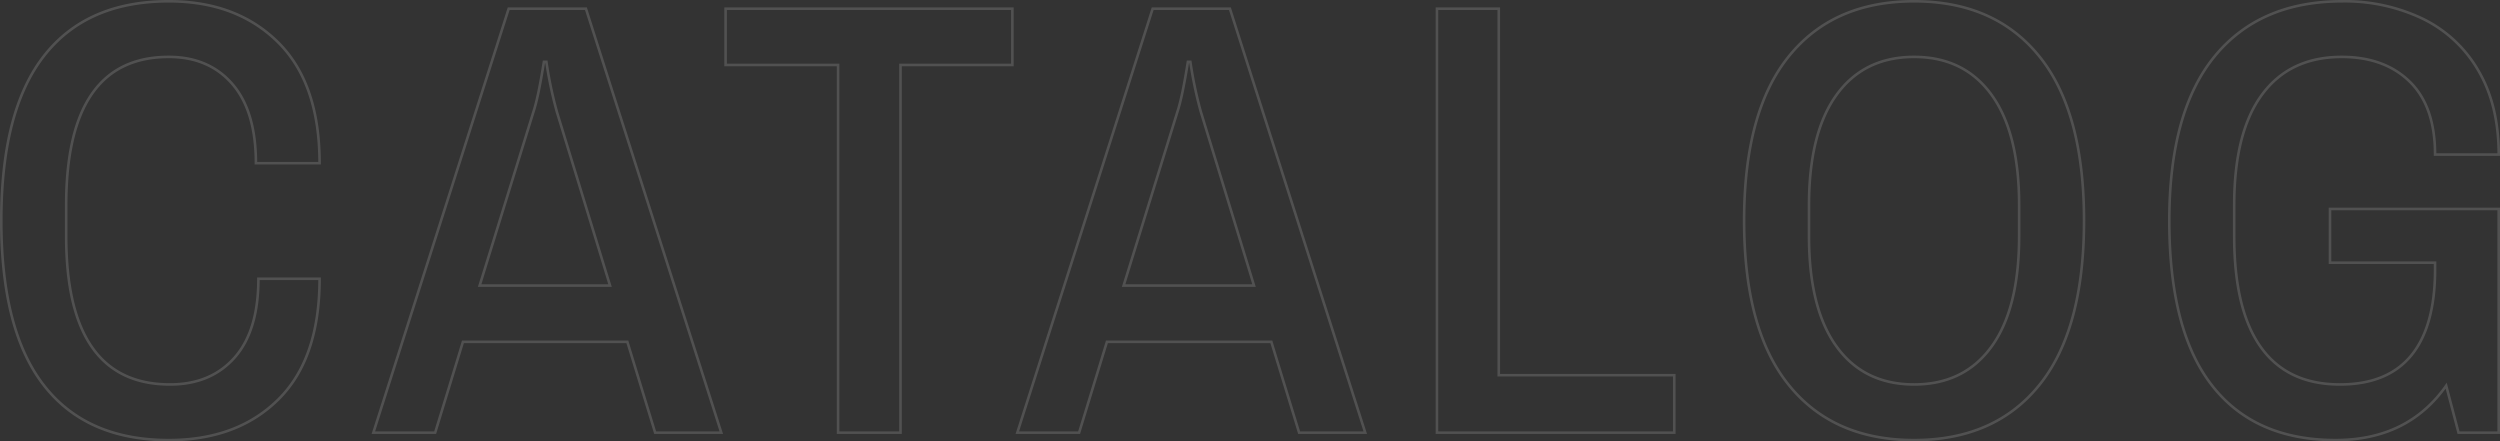 <svg xmlns="http://www.w3.org/2000/svg" width="968.658" height="171.017" viewBox="0 0 968.658 171.017">
  <rect x="0" y="0" width="968.658" height="171.017" fill="#333333" stroke="none"/>
  <path id="Path_47864" data-name="Path 47864" d="M-187.012,83.465q-31.848,0-48.371-21.192T-251.906-1.544q0-42.624,16.523-63.816t48.371-21.192q26.341,0,42.384,15.924t16.044,46.814h-24.664q0-20.115-9.1-30.651T-187.012-65q-39.75,0-39.75,57.47V4.443q0,57.47,40.229,57.47,15.8,0,25.024-10.417t9.219-30.531h23.707q0,30.89-15.924,46.695T-187.012,83.465Zm131.7-167.143h29.933L27.065,80.591H1.443l-10.776-35.2h-63.7L-83.8,80.591h-23.946ZM-16.038,23.6-36.631-43.689a160,160,0,0,1-4.071-19.4h-.958q-2.155,13.649-4.071,19.4L-66.564,23.6ZM72.323-61.888H28.741V-83.678H139.851v21.791H96.509V80.591H72.323ZM194.208-83.678h29.933l52.442,164.27H250.96l-10.776-35.2h-63.7l-10.776,35.2H141.766ZM233.48,23.6,212.886-43.689a160,160,0,0,1-4.071-19.4h-.958q-2.155,13.649-4.071,19.4L182.954,23.6ZM304.36-83.678h23.946v142h68.007v22.27H304.36ZM489.223,83.465q-31.369,0-48.61-21.432T423.372-1.544q0-42.145,17.241-63.577t48.61-21.432q31.369,0,48.61,21.432T555.075-1.544q0,42.145-17.241,63.577T489.223,83.465Zm0-21.551q19.4,0,30.052-14.727T529.931,4.443V-7.53q0-28.017-10.656-42.744T489.223-65q-19.4,0-30.052,14.727T448.515-7.53V4.443q0,28.017,10.656,42.744T489.223,61.913ZM650.38-6.093h65.373V80.591H700.188l-4.789-18.2q-14.846,21.072-42.863,21.072-31.369,0-47.892-21.192T588.12-1.544q0-42.145,17.481-63.577t49.568-21.432a69.911,69.911,0,0,1,31.01,6.7A50.2,50.2,0,0,1,707.85-59.732q7.9,13.41,7.9,32.567H691.088q0-18.678-9.818-28.256T654.93-65q-20.115,0-30.89,14.607T613.263-7.53V4.443q0,28.5,10.3,42.983t30.651,14.487q18.438,0,27.658-11.255t9.219-33.285V14.74H650.38Z" transform="translate(252.406 87.052)" fill="none" stroke="#fff" stroke-width="1" opacity="0.15"/>
</svg>
